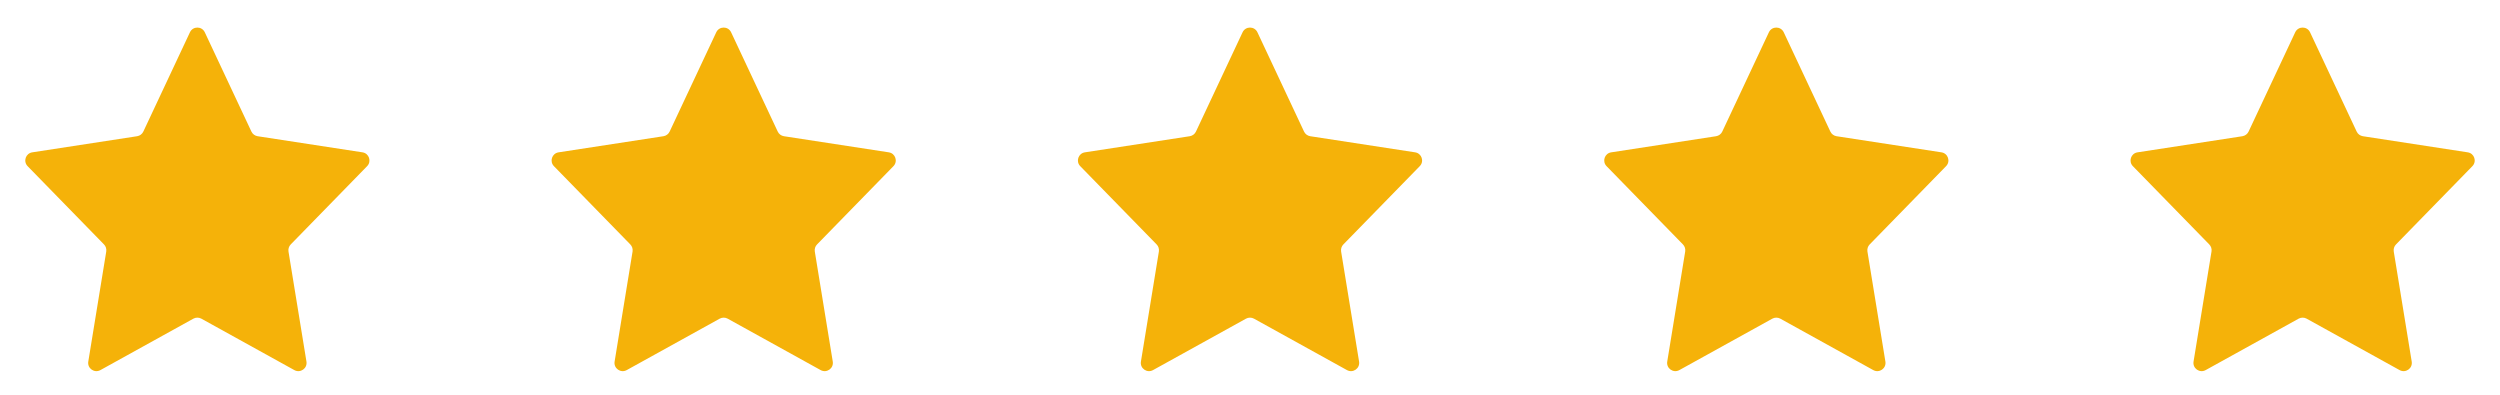 <svg width="76" height="12" viewBox="0 0 76 12" fill="none" xmlns="http://www.w3.org/2000/svg">
<path d="M5.774 0.982C5.864 0.79 6.136 0.79 6.226 0.982L7.643 4C7.678 4.075 7.749 4.128 7.831 4.141L11.02 4.631C11.22 4.662 11.303 4.907 11.16 5.052L8.838 7.431C8.783 7.487 8.758 7.567 8.77 7.646L9.316 10.992C9.35 11.198 9.131 11.352 8.948 11.251L6.121 9.687C6.046 9.646 5.954 9.646 5.879 9.687L3.052 11.251C2.869 11.352 2.65 11.198 2.684 10.992L3.23 7.646C3.242 7.567 3.217 7.487 3.162 7.431L0.84 5.052C0.698 4.907 0.78 4.662 0.981 4.631L4.169 4.141C4.251 4.128 4.322 4.075 4.357 4L5.774 0.982Z" fill="#F5B209"/>
<path d="M21.774 0.982C21.864 0.79 22.136 0.79 22.226 0.982L23.643 4C23.678 4.075 23.749 4.128 23.831 4.141L27.02 4.631C27.221 4.662 27.302 4.907 27.16 5.052L24.838 7.431C24.783 7.487 24.758 7.567 24.77 7.646L25.316 10.992C25.35 11.198 25.131 11.352 24.948 11.251L22.121 9.687C22.046 9.646 21.954 9.646 21.879 9.687L19.052 11.251C18.869 11.352 18.65 11.198 18.684 10.992L19.23 7.646C19.242 7.567 19.217 7.487 19.162 7.431L16.84 5.052C16.698 4.907 16.779 4.662 16.981 4.631L20.169 4.141C20.251 4.128 20.322 4.075 20.357 4L21.774 0.982Z" fill="#F5B209"/>
<path d="M37.774 0.982C37.864 0.79 38.136 0.79 38.226 0.982L39.643 4C39.678 4.075 39.749 4.128 39.831 4.141L43.02 4.631C43.221 4.662 43.303 4.907 43.16 5.052L40.838 7.431C40.783 7.487 40.758 7.567 40.77 7.646L41.316 10.992C41.35 11.198 41.131 11.352 40.948 11.251L38.121 9.687C38.046 9.646 37.954 9.646 37.879 9.687L35.052 11.251C34.869 11.352 34.65 11.198 34.684 10.992L35.23 7.646C35.242 7.567 35.217 7.487 35.162 7.431L32.84 5.052C32.698 4.907 32.779 4.662 32.981 4.631L36.169 4.141C36.251 4.128 36.322 4.075 36.357 4L37.774 0.982Z" fill="#F5B209"/>
<path d="M53.774 0.982C53.864 0.79 54.136 0.79 54.226 0.982L55.643 4C55.678 4.075 55.749 4.128 55.831 4.141L59.02 4.631C59.221 4.662 59.303 4.907 59.16 5.052L56.838 7.431C56.783 7.487 56.758 7.567 56.77 7.646L57.316 10.992C57.35 11.198 57.131 11.352 56.948 11.251L54.121 9.687C54.046 9.646 53.954 9.646 53.879 9.687L51.052 11.251C50.869 11.352 50.65 11.198 50.684 10.992L51.23 7.646C51.242 7.567 51.217 7.487 51.162 7.431L48.84 5.052C48.698 4.907 48.779 4.662 48.981 4.631L52.169 4.141C52.251 4.128 52.322 4.075 52.357 4L53.774 0.982Z" fill="#F5B209"/>
<path d="M69.774 0.982C69.864 0.79 70.136 0.79 70.226 0.982L71.643 4C71.678 4.075 71.749 4.128 71.831 4.141L75.019 4.631C75.221 4.662 75.302 4.907 75.16 5.052L72.838 7.431C72.783 7.487 72.758 7.567 72.77 7.646L73.316 10.992C73.35 11.198 73.131 11.352 72.948 11.251L70.121 9.687C70.046 9.646 69.954 9.646 69.879 9.687L67.052 11.251C66.869 11.352 66.65 11.198 66.684 10.992L67.23 7.646C67.243 7.567 67.217 7.487 67.162 7.431L64.84 5.052C64.698 4.907 64.779 4.662 64.981 4.631L68.169 4.141C68.251 4.128 68.322 4.075 68.357 4L69.774 0.982Z" fill="#F5B209"/>
</svg>
